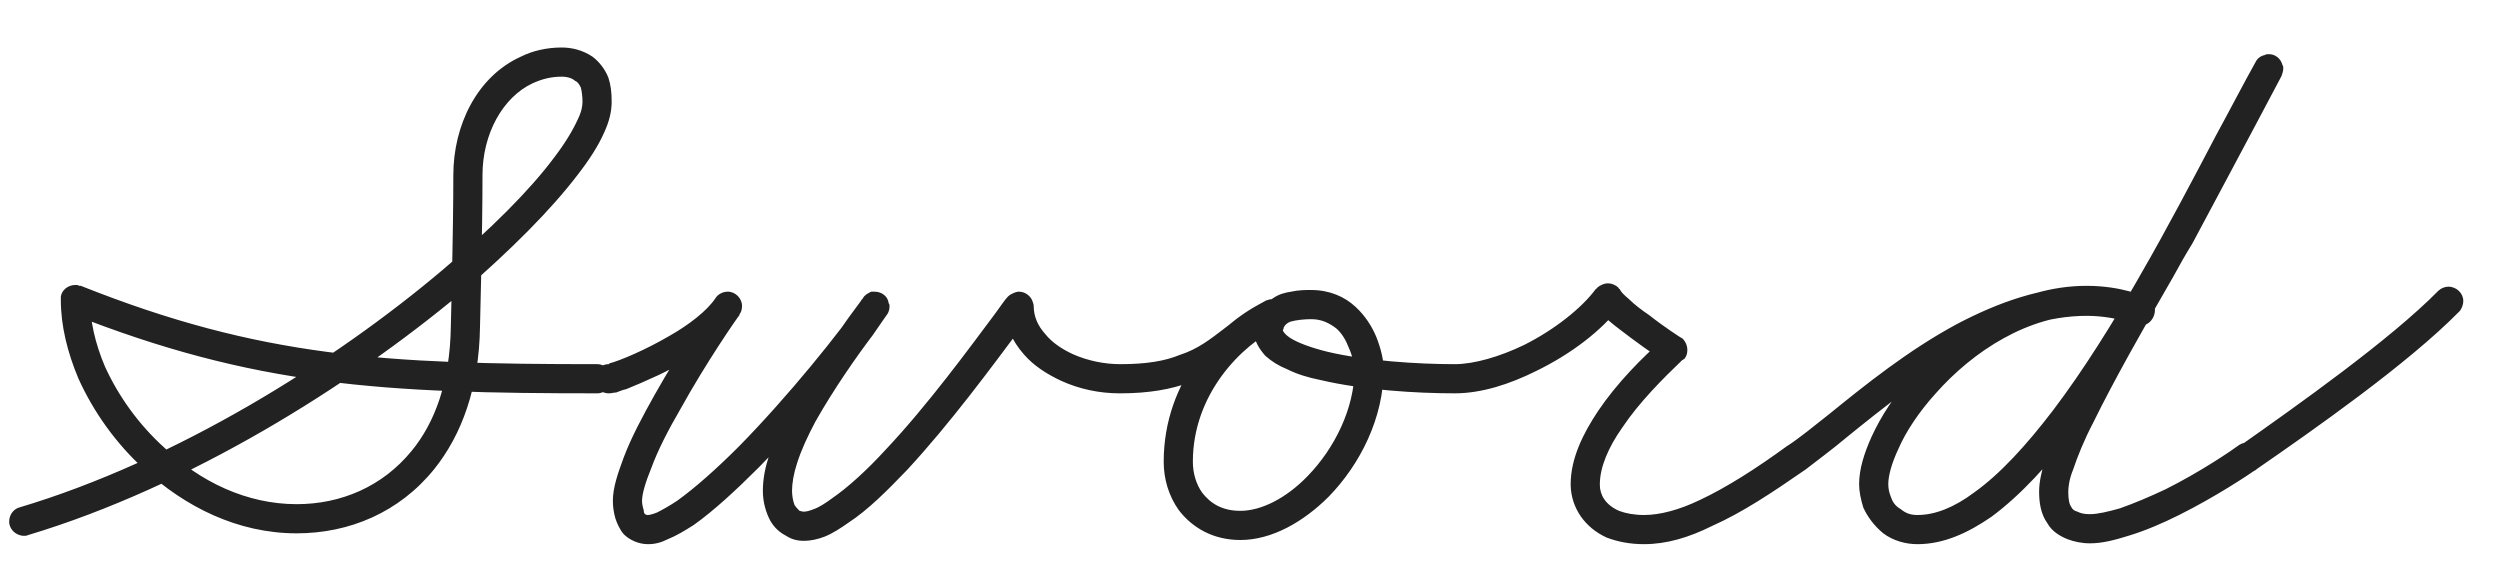 <?xml version="1.0" encoding="UTF-8"?> <svg xmlns="http://www.w3.org/2000/svg" width="48" height="11" viewBox="0 0 48 11" fill="none"> <path d="M0.544 10.272C0.512 10.288 0.48 10.288 0.464 10.288C0.304 10.288 0.176 10.16 0.176 10.016C0.176 9.888 0.256 9.776 0.368 9.744C3.376 8.848 6.416 6.944 8.496 5.184C9.424 4.4 10.176 3.648 10.64 3.024C10.848 2.752 10.992 2.512 11.088 2.304C11.168 2.144 11.184 2.032 11.184 1.952C11.184 1.84 11.168 1.744 11.152 1.68C11.12 1.616 11.088 1.568 11.04 1.552C10.992 1.504 10.896 1.472 10.784 1.472C10.576 1.472 10.4 1.52 10.224 1.6C9.648 1.872 9.264 2.576 9.264 3.36C9.264 4.48 9.216 6.272 9.216 6.272C9.2 7.44 8.864 8.352 8.336 9.008C7.664 9.84 6.704 10.24 5.696 10.24C4.56 10.24 3.552 9.728 2.768 9.008C2.224 8.512 1.792 7.904 1.504 7.264C1.296 6.768 1.168 6.256 1.168 5.76C1.168 5.744 1.168 5.712 1.168 5.696C1.184 5.568 1.312 5.472 1.44 5.472C1.456 5.472 1.472 5.472 1.488 5.472C1.504 5.488 1.536 5.488 1.552 5.488C5.008 6.864 7.392 6.992 11.472 6.992C11.616 6.992 11.744 7.12 11.744 7.264C11.744 7.424 11.616 7.552 11.472 7.552C7.376 7.552 4.896 7.424 1.344 6.016L1.728 5.76C1.728 6.144 1.824 6.592 2.016 7.04C2.272 7.6 2.656 8.144 3.152 8.592C3.84 9.248 4.736 9.68 5.696 9.68C6.544 9.68 7.344 9.344 7.904 8.656C8.352 8.112 8.64 7.328 8.656 6.272C8.656 6.272 8.704 4.464 8.704 3.36C8.704 2.416 9.152 1.472 10 1.088C10.224 0.976 10.496 0.912 10.784 0.912C10.976 0.912 11.184 0.96 11.376 1.088C11.504 1.184 11.616 1.328 11.68 1.488C11.728 1.632 11.744 1.776 11.744 1.952C11.744 2.144 11.696 2.336 11.6 2.544C11.488 2.8 11.312 3.072 11.088 3.36C10.576 4.032 9.808 4.8 8.864 5.616C6.72 7.408 3.632 9.344 0.544 10.272ZM11.687 7.552C11.527 7.552 11.399 7.424 11.399 7.264C11.399 7.12 11.527 6.992 11.687 6.992L11.703 6.976C11.895 6.928 12.391 6.72 12.855 6.448C13.223 6.24 13.575 5.968 13.735 5.728C13.783 5.648 13.879 5.6 13.975 5.6C14.119 5.6 14.247 5.728 14.247 5.872C14.247 5.936 14.231 6 14.199 6.032C14.199 6.048 14.199 6.048 14.199 6.048C14.135 6.128 13.559 6.96 13.063 7.856C12.839 8.24 12.631 8.64 12.503 8.992C12.391 9.264 12.327 9.488 12.327 9.616C12.327 9.68 12.343 9.744 12.359 9.792C12.359 9.84 12.375 9.872 12.391 9.872C12.391 9.872 12.391 9.888 12.439 9.888C12.471 9.888 12.535 9.872 12.615 9.84C12.711 9.792 12.855 9.712 12.999 9.616C13.335 9.376 13.751 9.008 14.183 8.576C15.127 7.616 16.135 6.368 16.567 5.728C16.599 5.664 16.663 5.632 16.727 5.6C16.759 5.6 16.775 5.6 16.791 5.6C16.919 5.6 17.047 5.68 17.063 5.824C17.079 5.84 17.079 5.856 17.079 5.888C17.079 5.936 17.063 5.984 17.047 6.016C16.983 6.112 16.887 6.24 16.759 6.432C16.455 6.832 16.007 7.472 15.655 8.096C15.511 8.368 15.383 8.64 15.303 8.896C15.239 9.088 15.207 9.28 15.207 9.424C15.207 9.504 15.223 9.616 15.255 9.696C15.287 9.744 15.319 9.776 15.351 9.808C15.367 9.808 15.399 9.824 15.431 9.824C15.479 9.824 15.543 9.808 15.623 9.776C15.719 9.744 15.847 9.664 15.975 9.568C16.279 9.36 16.647 9.024 16.999 8.64C17.815 7.776 18.631 6.656 19.063 6.08C19.207 5.888 19.287 5.76 19.351 5.696C19.383 5.664 19.415 5.648 19.447 5.632C19.479 5.616 19.527 5.6 19.559 5.6C19.671 5.6 19.767 5.664 19.815 5.76C19.831 5.808 19.847 5.84 19.847 5.872C19.847 6.08 19.927 6.256 20.071 6.416C20.199 6.576 20.391 6.704 20.599 6.8C20.887 6.928 21.207 6.992 21.511 6.992C21.655 6.992 21.783 7.12 21.783 7.264C21.783 7.424 21.655 7.552 21.511 7.552C21.495 7.552 21.495 7.552 21.495 7.552C21.111 7.552 20.727 7.472 20.375 7.312C20.103 7.184 19.847 7.024 19.655 6.8C19.431 6.544 19.287 6.24 19.287 5.872L19.767 6.064C19.751 6.096 19.655 6.224 19.511 6.416C19.079 6.992 18.247 8.128 17.415 9.024C17.031 9.424 16.663 9.792 16.295 10.032C16.135 10.144 15.991 10.24 15.831 10.304C15.703 10.352 15.575 10.384 15.431 10.384C15.303 10.384 15.191 10.352 15.095 10.288C14.935 10.208 14.823 10.08 14.759 9.936C14.679 9.76 14.647 9.584 14.647 9.424C14.647 9.184 14.695 8.96 14.775 8.72C14.871 8.432 15.015 8.128 15.175 7.824C15.527 7.152 16.007 6.512 16.295 6.096C16.423 5.92 16.535 5.776 16.551 5.744L17.031 6.032C16.567 6.72 15.559 7.968 14.567 8.976C14.135 9.408 13.703 9.808 13.319 10.08C13.143 10.192 12.983 10.288 12.823 10.352C12.695 10.416 12.583 10.448 12.439 10.448C12.263 10.448 12.087 10.368 11.975 10.256C11.895 10.16 11.847 10.048 11.815 9.952C11.783 9.84 11.767 9.728 11.767 9.616C11.767 9.36 11.863 9.088 11.975 8.784C12.119 8.4 12.343 7.984 12.567 7.584C13.079 6.672 13.671 5.824 13.735 5.728L14.199 6.032C14.039 6.272 13.815 6.464 13.591 6.64C13.287 6.864 12.951 7.056 12.647 7.2C12.407 7.312 12.183 7.408 12.023 7.472C11.943 7.488 11.879 7.52 11.831 7.536C11.783 7.536 11.751 7.552 11.687 7.552ZM21.511 7.552C21.351 7.552 21.223 7.424 21.223 7.264C21.223 7.12 21.351 6.992 21.511 6.992C22.023 6.992 22.375 6.928 22.647 6.816C22.999 6.704 23.239 6.512 23.511 6.304C23.735 6.128 23.991 5.936 24.327 5.76L24.567 6.272C23.831 6.624 22.903 7.568 22.903 8.864C22.903 9.088 22.967 9.296 23.079 9.456C23.239 9.664 23.463 9.808 23.815 9.808C24.215 9.808 24.695 9.568 25.111 9.136C25.623 8.608 26.007 7.84 26.007 7.088C26.007 7.024 25.975 6.848 25.895 6.672C25.847 6.544 25.767 6.4 25.655 6.304C25.527 6.208 25.383 6.128 25.175 6.128C25.047 6.128 24.887 6.144 24.775 6.176C24.695 6.208 24.663 6.256 24.647 6.288C24.647 6.32 24.631 6.336 24.631 6.336C24.631 6.352 24.647 6.4 24.759 6.48C24.903 6.576 25.159 6.672 25.479 6.752C26.215 6.928 27.223 6.992 27.927 6.992C28.071 6.992 28.199 7.12 28.199 7.264C28.199 7.424 28.071 7.552 27.927 7.552C27.191 7.552 26.167 7.488 25.351 7.296C25.111 7.248 24.903 7.184 24.711 7.088C24.551 7.024 24.423 6.944 24.295 6.832C24.183 6.704 24.071 6.544 24.071 6.336C24.071 6.256 24.087 6.176 24.119 6.112C24.183 5.936 24.311 5.808 24.439 5.728C24.551 5.648 24.679 5.616 24.791 5.6C24.935 5.568 25.063 5.568 25.175 5.568C25.527 5.568 25.815 5.696 26.023 5.888C26.215 6.064 26.343 6.272 26.423 6.464C26.519 6.704 26.567 6.928 26.567 7.088C26.567 8.016 26.119 8.912 25.511 9.536C25.031 10.016 24.423 10.368 23.815 10.368C23.287 10.368 22.887 10.128 22.631 9.792C22.439 9.52 22.343 9.2 22.343 8.864C22.343 7.28 23.431 6.176 24.343 5.76C24.375 5.744 24.407 5.744 24.455 5.744C24.487 5.744 24.519 5.744 24.551 5.76C24.663 5.792 24.727 5.904 24.727 6.016C24.727 6.048 24.727 6.08 24.711 6.112C24.695 6.176 24.647 6.24 24.583 6.272C24.295 6.4 24.071 6.576 23.847 6.752C23.575 6.96 23.271 7.184 22.839 7.344C22.487 7.472 22.071 7.552 21.511 7.552ZM27.933 7.552C27.773 7.552 27.645 7.424 27.645 7.264C27.645 7.12 27.773 6.992 27.933 6.992C28.301 6.992 28.797 6.848 29.261 6.624C29.837 6.336 30.365 5.92 30.637 5.552C30.653 5.536 30.669 5.536 30.669 5.52C30.733 5.472 30.797 5.44 30.877 5.44C30.941 5.44 31.021 5.472 31.069 5.52C31.085 5.536 31.085 5.552 31.101 5.552C31.117 5.6 31.181 5.664 31.277 5.744C31.373 5.84 31.517 5.952 31.661 6.048C31.965 6.288 32.269 6.48 32.269 6.48C32.285 6.48 32.285 6.496 32.301 6.496C32.365 6.56 32.397 6.64 32.397 6.72C32.397 6.784 32.381 6.848 32.333 6.896C32.317 6.896 32.317 6.912 32.301 6.912C31.933 7.264 31.469 7.728 31.149 8.208C30.877 8.592 30.717 8.976 30.717 9.296V9.312C30.717 9.504 30.829 9.696 31.085 9.808C31.213 9.856 31.373 9.888 31.565 9.888C31.869 9.888 32.237 9.792 32.637 9.6C33.149 9.36 33.725 8.992 34.317 8.56C34.365 8.528 34.429 8.512 34.477 8.512C34.637 8.512 34.765 8.64 34.765 8.784C34.765 8.88 34.717 8.976 34.653 9.024C34.029 9.456 33.453 9.84 32.877 10.096C32.429 10.32 31.997 10.448 31.565 10.448C31.293 10.448 31.053 10.4 30.845 10.32C30.429 10.128 30.173 9.76 30.157 9.328C30.157 9.312 30.157 9.312 30.157 9.296C30.157 8.8 30.397 8.32 30.685 7.888C31.053 7.344 31.533 6.864 31.933 6.512L31.965 6.944C31.965 6.944 31.645 6.736 31.325 6.496C31.181 6.384 31.021 6.272 30.893 6.16C30.797 6.064 30.701 5.984 30.637 5.888H31.101C30.749 6.352 30.157 6.8 29.501 7.12C28.989 7.376 28.445 7.552 27.933 7.552ZM34.655 9.024C34.607 9.056 34.543 9.072 34.479 9.072C34.335 9.072 34.207 8.944 34.207 8.8C34.207 8.704 34.255 8.608 34.319 8.56C34.543 8.416 34.815 8.192 35.119 7.952C35.791 7.408 36.639 6.72 37.599 6.208C38.367 5.808 39.199 5.504 40.063 5.504C40.431 5.504 40.799 5.568 41.183 5.696L40.975 6.208C40.975 6.208 40.895 6.176 40.687 6.128C40.527 6.08 40.319 6.048 40.063 6.048C38.959 6.048 37.887 6.736 37.167 7.552C36.847 7.904 36.591 8.288 36.447 8.624C36.319 8.896 36.255 9.136 36.255 9.296C36.255 9.376 36.271 9.456 36.303 9.536C36.335 9.632 36.383 9.712 36.495 9.776C36.591 9.856 36.687 9.888 36.815 9.888C37.151 9.888 37.519 9.744 37.903 9.456C38.399 9.104 38.911 8.544 39.423 7.872C40.575 6.352 41.679 4.256 42.543 2.608C42.831 2.08 43.087 1.584 43.311 1.184C43.343 1.12 43.407 1.072 43.487 1.056C43.503 1.04 43.535 1.04 43.567 1.04C43.679 1.04 43.791 1.12 43.823 1.248C43.839 1.264 43.839 1.296 43.839 1.312C43.839 1.36 43.823 1.408 43.807 1.456C43.327 2.368 42.095 4.672 42.095 4.672C41.967 4.88 41.839 5.104 41.727 5.312C41.135 6.336 40.575 7.328 40.191 8.112C40.015 8.448 39.887 8.768 39.807 9.008C39.727 9.2 39.711 9.36 39.711 9.44C39.711 9.584 39.727 9.68 39.775 9.744C39.791 9.776 39.823 9.808 39.887 9.824C39.951 9.856 40.015 9.872 40.127 9.872C40.271 9.872 40.479 9.824 40.703 9.76C40.975 9.664 41.279 9.536 41.583 9.392C42.255 9.056 42.863 8.64 42.991 8.544C43.039 8.512 43.103 8.496 43.151 8.496C43.311 8.496 43.439 8.624 43.439 8.768C43.439 8.864 43.391 8.96 43.327 9.008C43.167 9.12 42.543 9.536 41.839 9.888C41.519 10.048 41.183 10.192 40.863 10.288C40.607 10.368 40.367 10.432 40.127 10.432C39.967 10.432 39.823 10.4 39.695 10.352C39.535 10.288 39.391 10.192 39.311 10.048C39.183 9.872 39.151 9.648 39.151 9.44C39.151 9.248 39.199 9.056 39.263 8.832C39.359 8.544 39.503 8.224 39.679 7.856C40.079 7.056 40.655 6.048 41.231 5.04C41.359 4.816 41.487 4.608 41.599 4.4C41.599 4.4 42.831 2.096 43.311 1.184L43.807 1.456C43.583 1.856 43.327 2.336 43.039 2.864C42.175 4.512 41.055 6.64 39.871 8.208C39.343 8.912 38.799 9.504 38.239 9.92C37.775 10.24 37.311 10.448 36.815 10.448C36.591 10.448 36.351 10.384 36.159 10.24C35.983 10.096 35.855 9.92 35.775 9.744C35.727 9.584 35.695 9.44 35.695 9.296C35.695 9.008 35.791 8.704 35.935 8.384C36.111 8 36.383 7.568 36.751 7.184C37.535 6.288 38.719 5.488 40.063 5.488C40.751 5.488 41.183 5.696 41.215 5.712C41.279 5.728 41.327 5.776 41.359 5.84C41.375 5.888 41.375 5.92 41.375 5.952C41.375 6.064 41.311 6.176 41.215 6.224C41.167 6.24 41.135 6.24 41.103 6.24C41.071 6.24 41.039 6.24 41.007 6.224C40.671 6.112 40.351 6.064 40.063 6.064C39.327 6.064 38.575 6.32 37.855 6.704C36.959 7.184 36.143 7.84 35.471 8.384C35.167 8.64 34.879 8.848 34.655 9.024ZM43.311 9.024C43.263 9.056 43.199 9.072 43.135 9.072C42.991 9.072 42.863 8.96 42.863 8.8C42.863 8.704 42.911 8.624 42.975 8.576V8.56H43.007C44.095 7.792 45.887 6.528 46.815 5.584C46.863 5.536 46.943 5.504 47.007 5.504C47.167 5.504 47.295 5.632 47.295 5.776C47.295 5.856 47.263 5.936 47.215 5.984C46.223 6.992 44.415 8.256 43.327 9.008L43.311 9.024Z" fill="#222222"></path> </svg> 